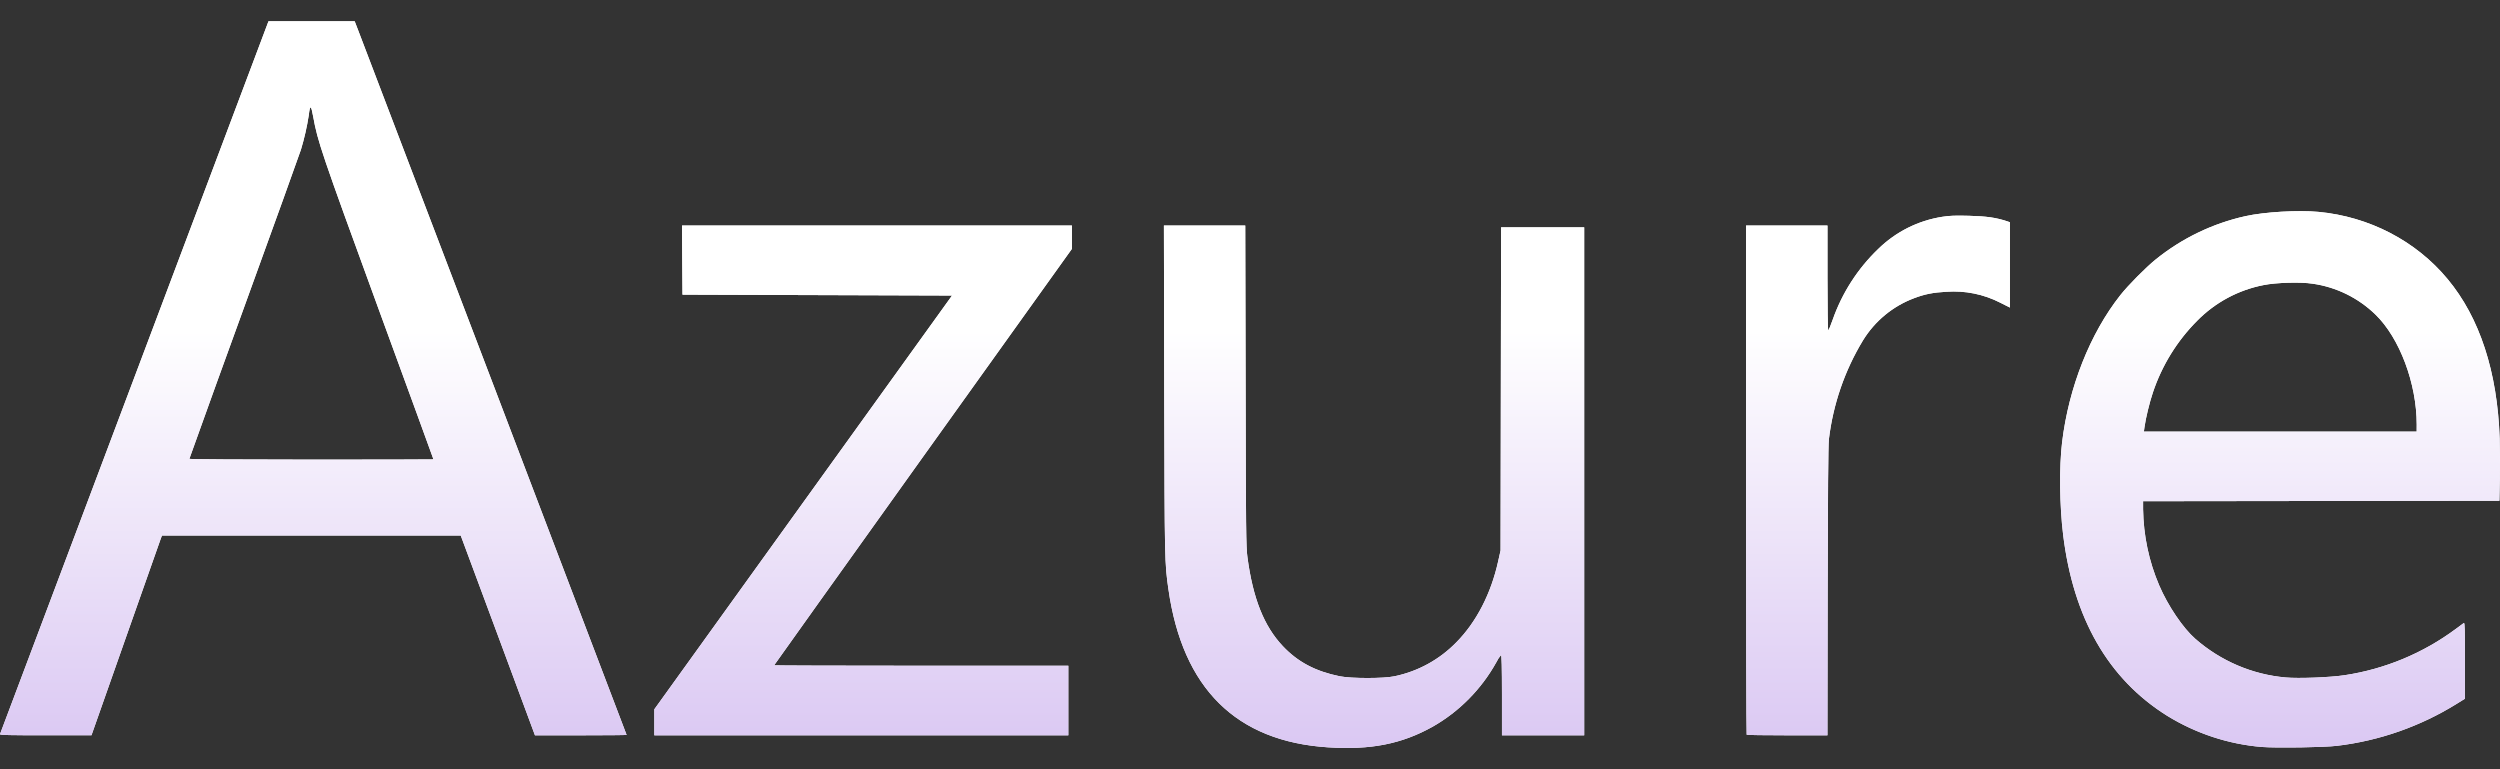 <svg width="78" height="24" viewBox="0 0 78 24" fill="none" xmlns="http://www.w3.org/2000/svg">
<rect x="0" y="0" width="78" height="24" fill="#333333" stroke="none"/>
<path d="M41.436 23.317C38.566 23.131 36.897 21.479 36.455 18.387C36.337 17.564 36.337 17.543 36.324 12.204L36.314 7.036H38.852L38.863 12.035C38.871 16.541 38.877 17.069 38.92 17.385C39.092 18.672 39.437 19.536 40.022 20.157C40.491 20.654 41.041 20.945 41.801 21.1C42.16 21.172 43.18 21.172 43.507 21.1C44.241 20.948 44.914 20.579 45.44 20.038C46.06 19.411 46.52 18.521 46.742 17.514L46.818 17.174L46.826 12.133L46.834 7.092H49.427V22.942H46.861V21.684C46.861 20.83 46.851 20.431 46.832 20.437C46.774 20.506 46.724 20.582 46.685 20.664C46.217 21.505 45.53 22.2 44.699 22.673C43.732 23.213 42.762 23.404 41.436 23.317ZM70.563 23.305C69.518 23.217 68.508 22.883 67.613 22.331C65.775 21.182 64.688 19.287 64.369 16.681C64.259 15.78 64.245 14.568 64.337 13.802C64.543 12.088 65.208 10.407 66.156 9.207C66.399 8.899 66.951 8.343 67.255 8.097C68.075 7.434 69.034 6.971 70.058 6.744C70.654 6.612 71.7 6.551 72.333 6.61C73.919 6.759 75.374 7.514 76.362 8.703C77.368 9.91 77.919 11.599 77.99 13.678C78 14.004 78.003 14.575 77.996 14.947L77.981 15.624L72.423 15.631L66.865 15.638V15.889C66.876 16.705 67.046 17.512 67.366 18.261C67.639 18.899 68.11 19.596 68.496 19.933C69.287 20.624 70.273 21.046 71.315 21.137C71.707 21.174 72.708 21.135 73.155 21.066C74.412 20.876 75.603 20.379 76.626 19.619C76.743 19.531 76.852 19.449 76.872 19.437C76.901 19.419 76.907 19.646 76.906 20.607V21.8L76.642 21.964C75.508 22.666 74.238 23.111 72.918 23.269C72.517 23.319 71.043 23.342 70.563 23.305ZM75.401 13.244C75.401 11.964 74.868 10.544 74.113 9.813C73.576 9.292 72.889 8.955 72.151 8.851C71.785 8.794 71.014 8.815 70.627 8.894C69.839 9.046 69.114 9.435 68.548 10.011C67.926 10.636 67.455 11.398 67.173 12.238C67.068 12.546 66.945 13.05 66.907 13.332L66.889 13.466H75.4L75.401 13.244ZM0 22.907L4.195 11.767L8.377 0.663H11.066L11.177 0.951C11.518 1.834 19.55 22.918 19.55 22.929C19.55 22.936 18.906 22.942 18.121 22.942H16.691L15.534 19.826L14.375 16.709H5.053L5.013 16.815C4.991 16.873 4.495 18.275 3.914 19.931L2.854 22.941H1.423C0.288 22.941 -0.009 22.935 0 22.907ZM13.524 14.332C13.524 14.326 12.746 12.191 11.792 9.587C10.012 4.713 9.913 4.42 9.771 3.637C9.706 3.27 9.672 3.261 9.634 3.594C9.578 3.957 9.496 4.316 9.39 4.667C9.343 4.815 8.541 7.04 7.607 9.613C7.036 11.179 6.47 12.746 5.908 14.316C5.908 14.329 7.622 14.34 9.716 14.34C11.811 14.34 13.524 14.336 13.524 14.332ZM20.415 22.536V22.13L25.059 15.676L29.704 9.221L25.499 9.207L21.294 9.193L21.286 8.114L21.279 7.036H33.444V7.764L28.797 14.255C26.244 17.824 24.153 20.75 24.153 20.757C24.153 20.764 26.219 20.771 28.742 20.771H33.332V22.942H20.415V22.536ZM54.496 22.923C54.486 22.912 54.477 19.334 54.477 14.971V7.036H57.017V8.671C57.017 9.572 57.028 10.308 57.04 10.308C57.054 10.308 57.115 10.16 57.178 9.98C57.472 9.141 57.958 8.385 58.596 7.772C59.145 7.233 59.846 6.881 60.602 6.764C60.819 6.729 61.003 6.721 61.438 6.733C61.985 6.748 62.27 6.789 62.603 6.898L62.709 6.933V9.596L62.408 9.444C61.888 9.178 61.307 9.061 60.727 9.103C60.318 9.125 60.05 9.178 59.724 9.302C59.059 9.55 58.496 10.015 58.123 10.623C57.554 11.562 57.192 12.615 57.061 13.709C57.04 13.898 57.029 15.434 57.023 18.464L57.016 22.942H55.766C55.078 22.942 54.507 22.934 54.496 22.923Z" fill="white"/>
<path d="M41.436 23.317C38.566 23.131 36.897 21.479 36.455 18.387C36.337 17.564 36.337 17.543 36.324 12.204L36.314 7.036H38.852L38.863 12.035C38.871 16.541 38.877 17.069 38.92 17.385C39.092 18.672 39.437 19.536 40.022 20.157C40.491 20.654 41.041 20.945 41.801 21.1C42.16 21.172 43.18 21.172 43.507 21.1C44.241 20.948 44.914 20.579 45.44 20.038C46.06 19.411 46.52 18.521 46.742 17.514L46.818 17.174L46.826 12.133L46.834 7.092H49.427V22.942H46.861V21.684C46.861 20.83 46.851 20.431 46.832 20.437C46.774 20.506 46.724 20.582 46.685 20.664C46.217 21.505 45.53 22.2 44.699 22.673C43.732 23.213 42.762 23.404 41.436 23.317ZM70.563 23.305C69.518 23.217 68.508 22.883 67.613 22.331C65.775 21.182 64.688 19.287 64.369 16.681C64.259 15.78 64.245 14.568 64.337 13.802C64.543 12.088 65.208 10.407 66.156 9.207C66.399 8.899 66.951 8.343 67.255 8.097C68.075 7.434 69.034 6.971 70.058 6.744C70.654 6.612 71.7 6.551 72.333 6.61C73.919 6.759 75.374 7.514 76.362 8.703C77.368 9.91 77.919 11.599 77.99 13.678C78 14.004 78.003 14.575 77.996 14.947L77.981 15.624L72.423 15.631L66.865 15.638V15.889C66.876 16.705 67.046 17.512 67.366 18.261C67.639 18.899 68.11 19.596 68.496 19.933C69.287 20.624 70.273 21.046 71.315 21.137C71.707 21.174 72.708 21.135 73.155 21.066C74.412 20.876 75.603 20.379 76.626 19.619C76.743 19.531 76.852 19.449 76.872 19.437C76.901 19.419 76.907 19.646 76.906 20.607V21.8L76.642 21.964C75.508 22.666 74.238 23.111 72.918 23.269C72.517 23.319 71.043 23.342 70.563 23.305ZM75.401 13.244C75.401 11.964 74.868 10.544 74.113 9.813C73.576 9.292 72.889 8.955 72.151 8.851C71.785 8.794 71.014 8.815 70.627 8.894C69.839 9.046 69.114 9.435 68.548 10.011C67.926 10.636 67.455 11.398 67.173 12.238C67.068 12.546 66.945 13.05 66.907 13.332L66.889 13.466H75.4L75.401 13.244ZM0 22.907L4.195 11.767L8.377 0.663H11.066L11.177 0.951C11.518 1.834 19.55 22.918 19.55 22.929C19.55 22.936 18.906 22.942 18.121 22.942H16.691L15.534 19.826L14.375 16.709H5.053L5.013 16.815C4.991 16.873 4.495 18.275 3.914 19.931L2.854 22.941H1.423C0.288 22.941 -0.009 22.935 0 22.907ZM13.524 14.332C13.524 14.326 12.746 12.191 11.792 9.587C10.012 4.713 9.913 4.42 9.771 3.637C9.706 3.27 9.672 3.261 9.634 3.594C9.578 3.957 9.496 4.316 9.39 4.667C9.343 4.815 8.541 7.04 7.607 9.613C7.036 11.179 6.47 12.746 5.908 14.316C5.908 14.329 7.622 14.34 9.716 14.34C11.811 14.34 13.524 14.336 13.524 14.332ZM20.415 22.536V22.13L25.059 15.676L29.704 9.221L25.499 9.207L21.294 9.193L21.286 8.114L21.279 7.036H33.444V7.764L28.797 14.255C26.244 17.824 24.153 20.75 24.153 20.757C24.153 20.764 26.219 20.771 28.742 20.771H33.332V22.942H20.415V22.536ZM54.496 22.923C54.486 22.912 54.477 19.334 54.477 14.971V7.036H57.017V8.671C57.017 9.572 57.028 10.308 57.04 10.308C57.054 10.308 57.115 10.16 57.178 9.98C57.472 9.141 57.958 8.385 58.596 7.772C59.145 7.233 59.846 6.881 60.602 6.764C60.819 6.729 61.003 6.721 61.438 6.733C61.985 6.748 62.27 6.789 62.603 6.898L62.709 6.933V9.596L62.408 9.444C61.888 9.178 61.307 9.061 60.727 9.103C60.318 9.125 60.05 9.178 59.724 9.302C59.059 9.55 58.496 10.015 58.123 10.623C57.554 11.562 57.192 12.615 57.061 13.709C57.04 13.898 57.029 15.434 57.023 18.464L57.016 22.942H55.766C55.078 22.942 54.507 22.934 54.496 22.923Z" fill="url(#paint0_linear_19_365)"/>
<defs>
<linearGradient id="paint0_linear_19_365" x1="13.342" y1="10.306" x2="13.342" y2="47.901" gradientUnits="userSpaceOnUse">
<stop stop-color="white"/>
<stop offset="1" stop-color="#9660DB"/>
</linearGradient>
</defs>
</svg>
